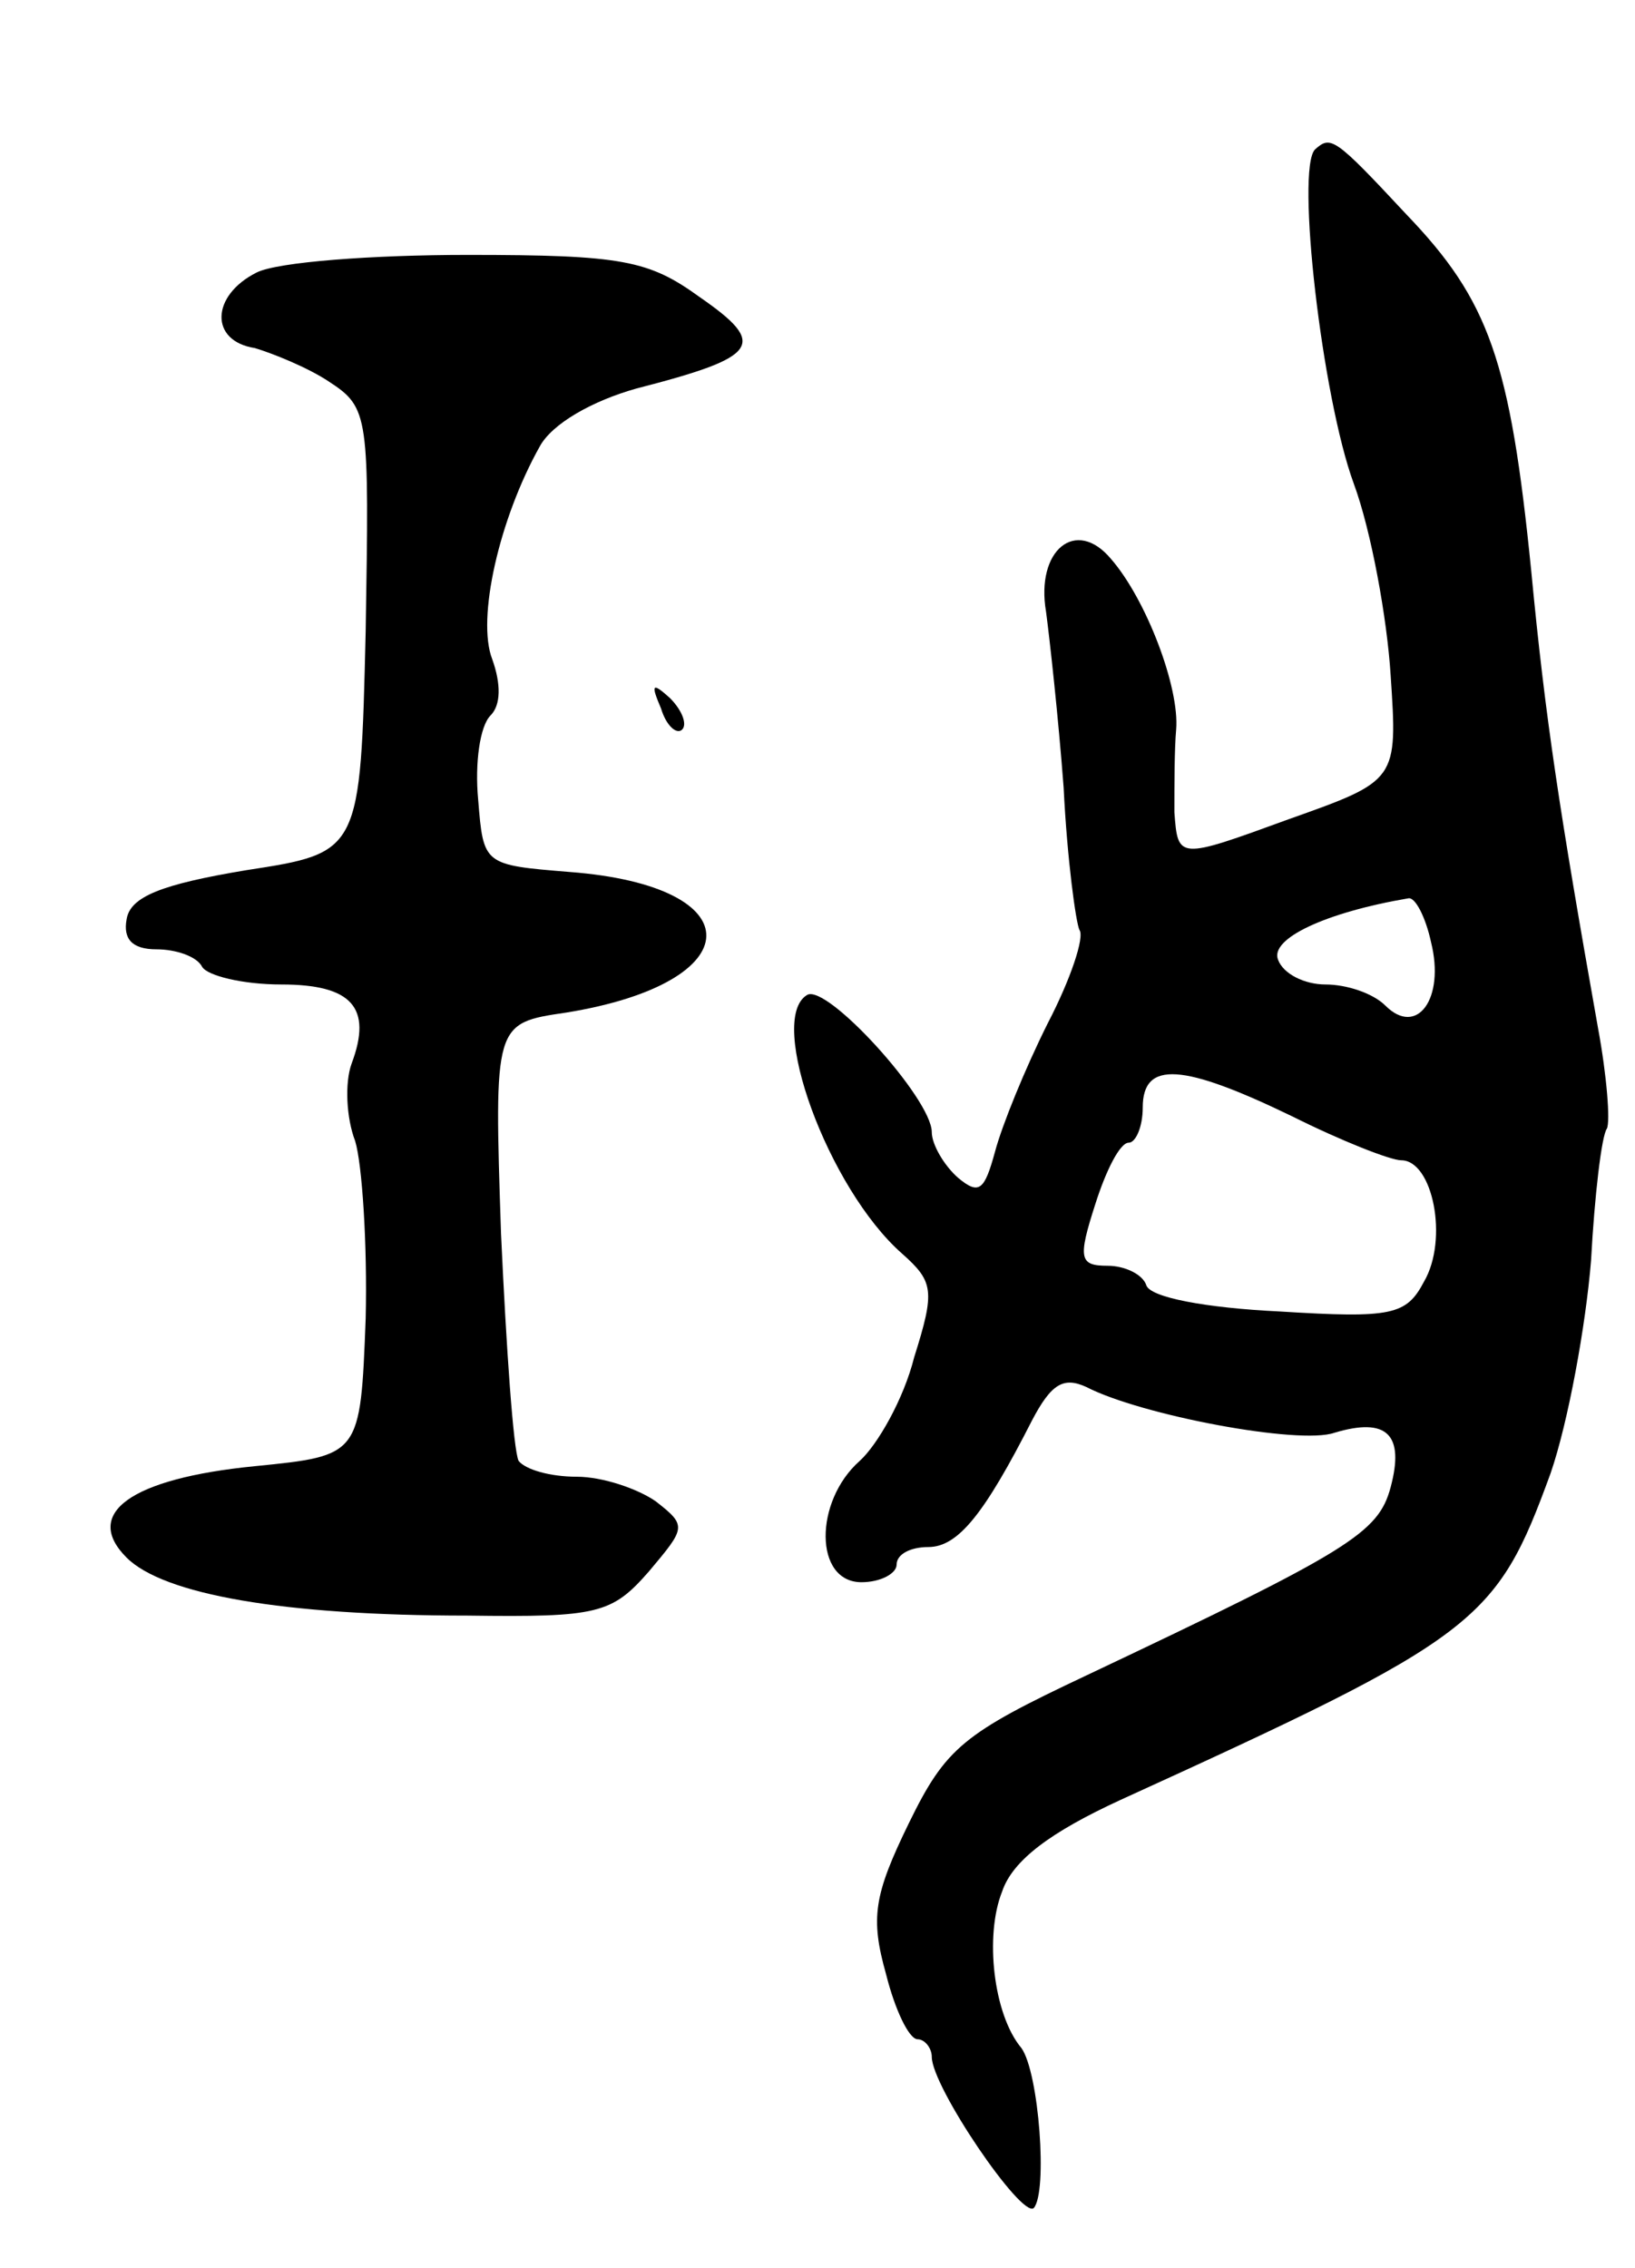<svg version="1.0" xmlns="http://www.w3.org/2000/svg" width="93" height="129" viewBox="0 0 93 129" ><g transform="translate(0,129) scale(0.1,-0.1)" ><path d="M748 1205 c-11 -11 4 -141 22 -190 10 -27 19 -77 21 -109 4 -60 4 -60 -58 -82 -63 -23 -63 -23 -65 4 0 15 0 36 1 47 2 24 -17 74 -37 97 -20 24 -43 5 -37 -30 2 -15 7 -60 10 -100 2 -41 7 -77 9 -81 3 -4 -5 -28 -18 -53 -13 -26 -26 -58 -30 -73 -6 -22 -9 -25 -21 -15 -8 7 -15 19 -15 26 0 19 -60 85 -71 78 -23 -14 12 -110 54 -147 18 -16 19 -21 7 -59 -6 -24 -21 -50 -31 -59 -26 -23 -26 -69 1 -69 11 0 20 5 20 10 0 6 8 10 18 10 17 0 32 19 59 72 11 21 18 25 31 19 31 -16 121 -33 141 -26 30 9 40 -1 32 -31 -7 -26 -23 -36 -173 -107 -70 -33 -80 -41 -101 -84 -20 -41 -22 -54 -13 -86 5 -20 13 -37 18 -37 4 0 8 -5 8 -10 0 -17 51 -92 58 -86 8 9 3 77 -7 91 -16 19 -21 64 -11 89 6 18 28 34 67 52 204 93 214 101 245 186 10 29 20 84 23 121 2 37 6 71 9 75 2 4 0 30 -5 57 -22 124 -30 176 -38 260 -12 120 -24 154 -71 203 -41 44 -43 45 -52 37z m66 -451 c8 -32 -8 -54 -26 -36 -7 7 -22 12 -34 12 -12 0 -24 6 -27 14 -5 12 27 27 74 35 4 1 10 -11 13 -25z m-79 -99 c28 -14 56 -25 62 -25 18 0 27 -45 13 -69 -10 -19 -18 -21 -82 -17 -42 2 -74 8 -76 15 -2 6 -12 11 -22 11 -16 0 -17 4 -7 35 6 19 14 35 19 35 4 0 8 9 8 20 0 27 23 25 85 -5z"/><path d="M146 1135 c-26 -13 -27 -39 -1 -43 10 -3 30 -11 42 -19 23 -15 23 -19 21 -142 -3 -126 -3 -126 -68 -136 -48 -8 -66 -15 -68 -28 -2 -11 3 -17 17 -17 11 0 23 -4 26 -10 3 -5 23 -10 45 -10 40 0 52 -13 40 -45 -4 -11 -3 -31 2 -44 4 -13 7 -59 6 -101 -3 -78 -3 -78 -63 -84 -71 -7 -98 -27 -73 -52 21 -21 89 -33 194 -33 74 -1 82 1 103 25 21 25 22 26 4 40 -10 7 -30 14 -45 14 -15 0 -29 4 -33 9 -3 6 -7 64 -10 129 -4 120 -4 120 37 126 105 17 107 72 2 80 -49 4 -49 4 -52 41 -2 21 1 42 7 48 6 6 6 18 1 32 -9 23 4 80 27 121 7 13 30 26 55 33 70 18 75 25 36 52 -29 21 -44 24 -132 24 -54 0 -108 -4 -120 -10z"/><path d="M376 887 c3 -10 9 -15 12 -12 3 3 0 11 -7 18 -10 9 -11 8 -5 -6z"/></g></svg> 
